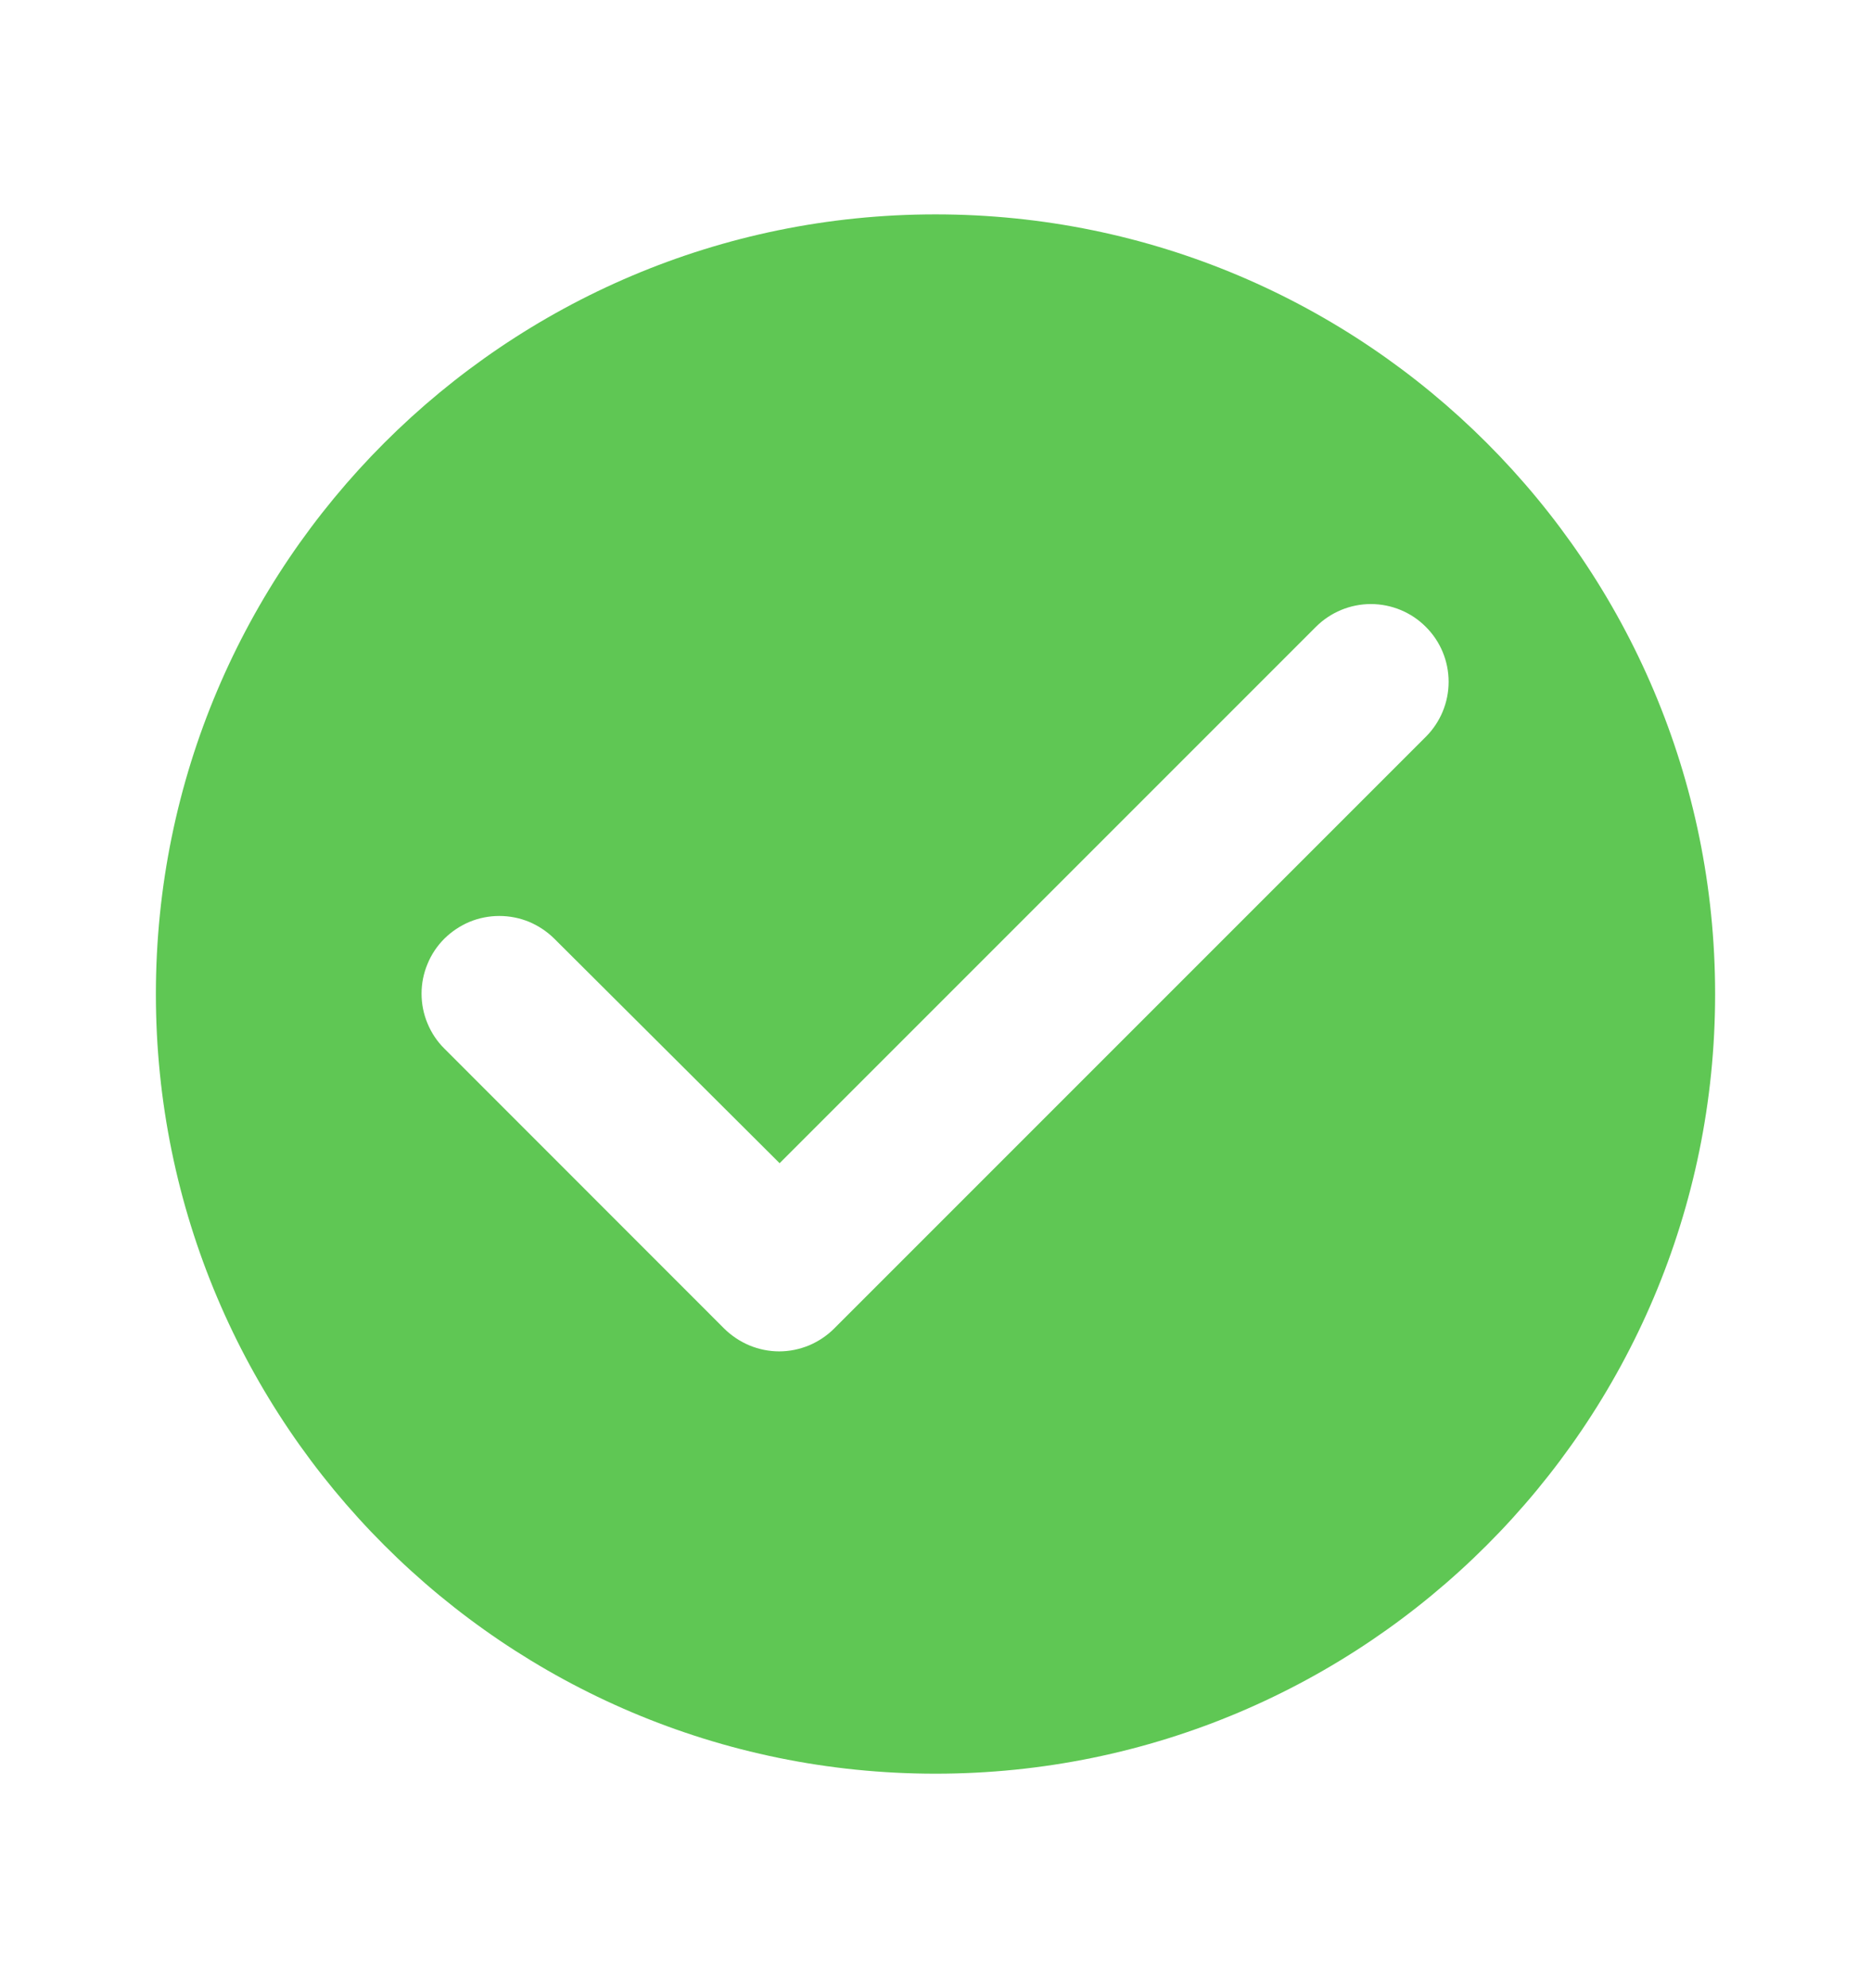 <svg width="16" height="17" viewBox="0 0 16 17" fill="none" xmlns="http://www.w3.org/2000/svg">
<path d="M8 1.833C4.32 1.833 1.333 4.82 1.333 8.5C1.333 12.18 4.32 15.166 8 15.166C11.68 15.166 14.667 12.18 14.667 8.5C14.667 4.82 11.68 1.833 8 1.833ZM6.193 11.36L3.8 8.966C3.738 8.905 3.689 8.831 3.656 8.751C3.622 8.67 3.605 8.584 3.605 8.496C3.605 8.409 3.622 8.323 3.656 8.242C3.689 8.161 3.738 8.088 3.8 8.026C3.862 7.965 3.935 7.916 4.016 7.882C4.096 7.849 4.183 7.832 4.27 7.832C4.357 7.832 4.444 7.849 4.524 7.882C4.605 7.916 4.678 7.965 4.74 8.026L6.667 9.946L11.253 5.36C11.378 5.235 11.547 5.165 11.723 5.165C11.899 5.165 12.069 5.235 12.193 5.36C12.318 5.484 12.388 5.653 12.388 5.83C12.388 6.006 12.318 6.175 12.193 6.3L7.133 11.36C7.072 11.421 6.998 11.47 6.918 11.504C6.837 11.537 6.751 11.555 6.663 11.555C6.576 11.555 6.489 11.537 6.409 11.504C6.328 11.47 6.255 11.421 6.193 11.36Z" fill="#5FC754"/>
</svg>

